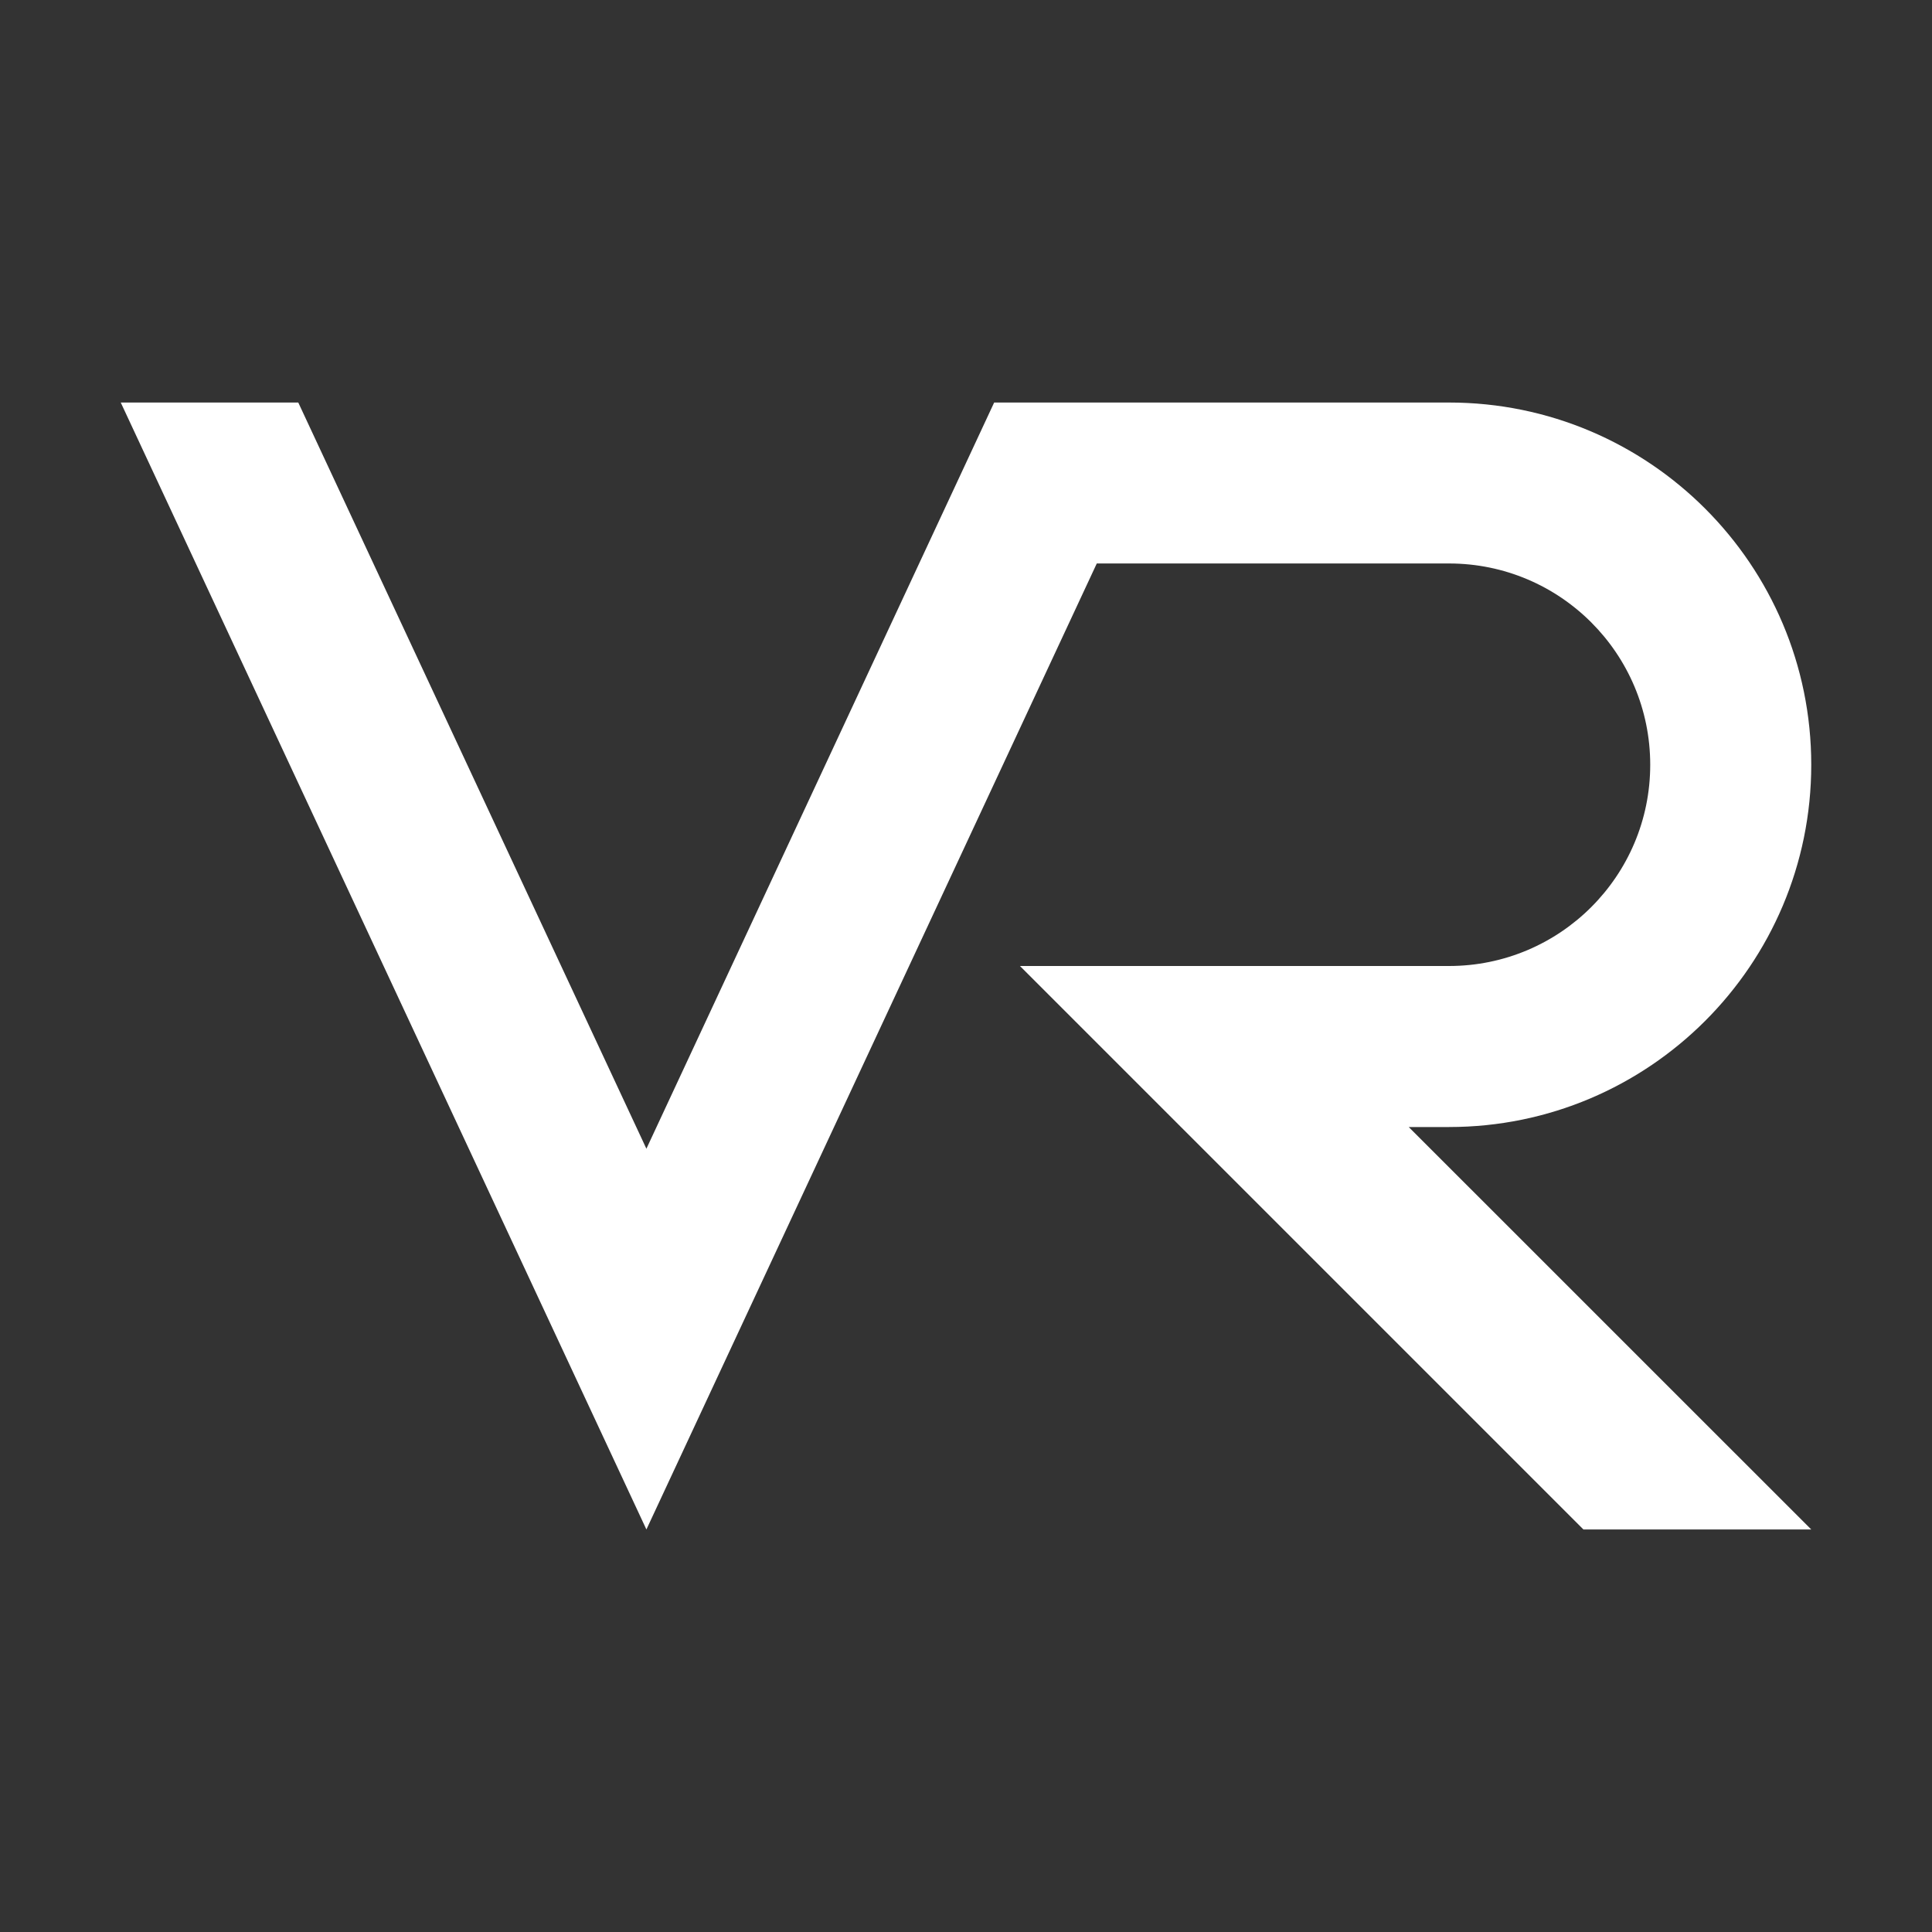 <svg xmlns="http://www.w3.org/2000/svg" xmlns:xlink="http://www.w3.org/1999/xlink" fill="none" version="1.1" width="26" height="26" viewBox="0 0 26 26"><rect x="0" y="0" width="26" height="26" fill="#333333" stroke="none"/><defs><clipPath id="master_svg0_63_3060"><rect x="0" y="0" width="26" height="26" rx="0"/></clipPath></defs><g clip-path="url(#master_svg0_63_3060)"><g><path d="M19.5,15.167C22.192,15.167,24.375,12.984,24.375,10.292C24.375,7.599,22.192,5.417,19.5,5.417L13.379,5.417L8.699,15.459L4.014,5.417L1.625,5.417L8.699,20.583L14.76,7.583L19.5,7.583C20.996,7.583,22.208,8.796,22.208,10.292C22.208,11.787,20.996,13,19.5,13L13.726,13L21.309,20.583L24.375,20.583L18.958,15.167L19.5,15.167Z" fill="#FFFFFF" fill-opacity="1" style="mix-blend-mode:passthrough"/></g></g></svg>